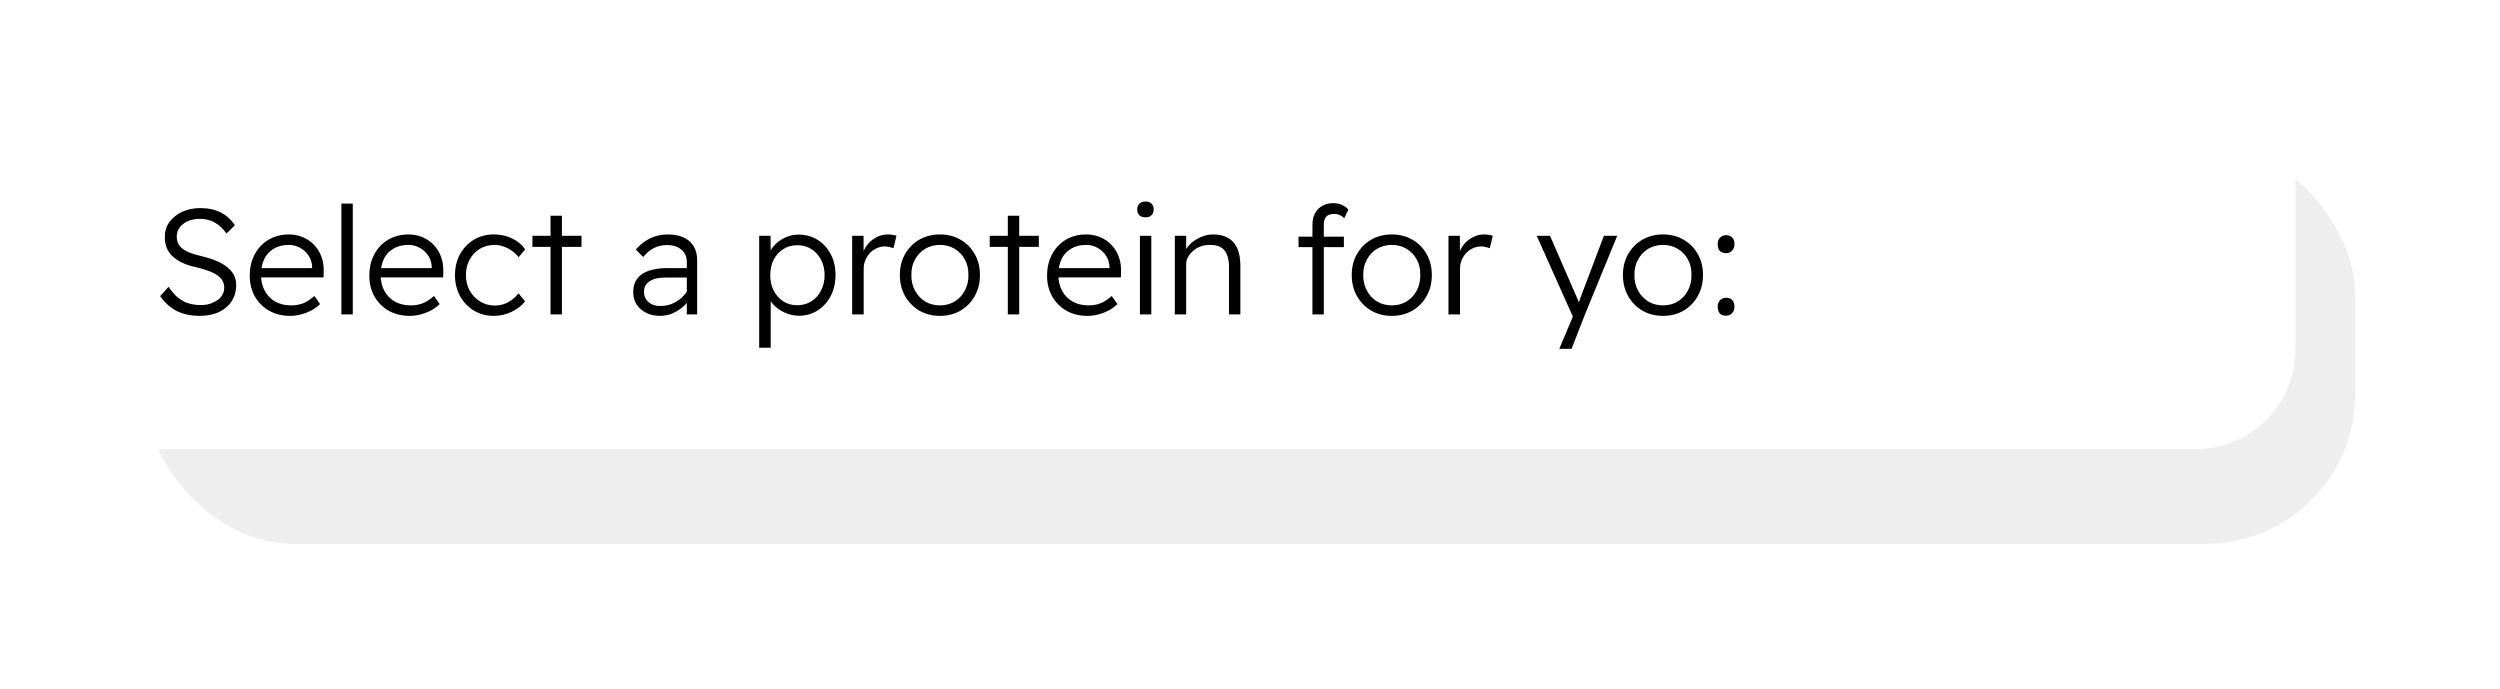 <svg width="501" height="138" viewBox="0 0 501 138" fill="none" xmlns="http://www.w3.org/2000/svg">
<g filter="url(#filter0_f_1072_3)">
<rect x="29" y="29" width="443" height="80" rx="30" fill="black" fill-opacity="0.07"/>
</g>
<path d="M4 35C4 23.954 12.954 15 24 15H440C451.046 15 460 23.954 460 35V70C460 81.046 451.046 90 440 90H4V35Z" fill="white"/>
<path d="M39.984 63.3C38.244 63.3 36.714 62.97 35.394 62.31C34.094 61.63 32.994 60.64 32.094 59.34L33.774 57.48C34.674 58.8 35.624 59.74 36.624 60.3C37.644 60.86 38.844 61.14 40.224 61.14C41.104 61.14 41.894 60.99 42.594 60.69C43.314 60.39 43.884 59.98 44.304 59.46C44.724 58.94 44.934 58.35 44.934 57.69C44.934 57.25 44.854 56.85 44.694 56.49C44.554 56.13 44.324 55.81 44.004 55.53C43.704 55.25 43.324 54.99 42.864 54.75C42.404 54.51 41.874 54.3 41.274 54.12C40.694 53.92 40.034 53.73 39.294 53.55C38.254 53.33 37.344 53.04 36.564 52.68C35.804 52.32 35.154 51.89 34.614 51.39C34.074 50.89 33.674 50.32 33.414 49.68C33.154 49.02 33.024 48.28 33.024 47.46C33.024 46.34 33.334 45.35 33.954 44.49C34.594 43.63 35.444 42.95 36.504 42.45C37.584 41.95 38.794 41.7 40.134 41.7C41.754 41.7 43.134 42 44.274 42.6C45.434 43.2 46.364 44.05 47.064 45.15L45.384 46.8C44.744 45.86 43.984 45.14 43.104 44.64C42.244 44.12 41.234 43.86 40.074 43.86C39.174 43.86 38.374 44.01 37.674 44.31C36.974 44.61 36.424 45.03 36.024 45.57C35.624 46.09 35.424 46.7 35.424 47.4C35.424 47.9 35.514 48.36 35.694 48.78C35.894 49.18 36.184 49.53 36.564 49.83C36.944 50.13 37.434 50.4 38.034 50.64C38.634 50.88 39.344 51.09 40.164 51.27C41.284 51.53 42.284 51.84 43.164 52.2C44.064 52.56 44.824 52.98 45.444 53.46C46.064 53.94 46.534 54.48 46.854 55.08C47.174 55.68 47.334 56.36 47.334 57.12C47.334 58.36 47.024 59.45 46.404 60.39C45.804 61.31 44.954 62.03 43.854 62.55C42.754 63.05 41.464 63.3 39.984 63.3ZM58.148 63.3C56.568 63.3 55.168 62.96 53.948 62.28C52.728 61.58 51.768 60.62 51.068 59.4C50.388 58.18 50.048 56.79 50.048 55.23C50.048 54.01 50.238 52.9 50.618 51.9C51.018 50.88 51.558 50.01 52.238 49.29C52.938 48.55 53.768 47.98 54.728 47.58C55.688 47.18 56.738 46.98 57.878 46.98C58.878 46.98 59.808 47.16 60.668 47.52C61.548 47.88 62.308 48.4 62.948 49.08C63.588 49.74 64.078 50.53 64.418 51.45C64.758 52.35 64.908 53.35 64.868 54.45L64.838 55.59H51.698L51.218 53.73H62.948L62.528 54.24L62.558 53.49C62.518 52.63 62.278 51.87 61.838 51.21C61.398 50.55 60.828 50.03 60.128 49.65C59.448 49.27 58.698 49.08 57.878 49.08C56.718 49.08 55.718 49.33 54.878 49.83C54.038 50.31 53.398 51 52.958 51.9C52.538 52.78 52.318 53.84 52.298 55.08C52.318 56.32 52.578 57.4 53.078 58.32C53.578 59.22 54.278 59.93 55.178 60.45C56.098 60.95 57.158 61.2 58.358 61.2C59.218 61.2 60.018 61.06 60.758 60.78C61.498 60.48 62.248 59.99 63.008 59.31L64.148 60.93C63.668 61.41 63.098 61.83 62.438 62.19C61.798 62.53 61.108 62.8 60.368 63C59.628 63.2 58.888 63.3 58.148 63.3ZM68.416 63V40.8H70.696V63H68.416ZM82.112 63.3C80.532 63.3 79.132 62.96 77.912 62.28C76.692 61.58 75.733 60.62 75.032 59.4C74.353 58.18 74.013 56.79 74.013 55.23C74.013 54.01 74.203 52.9 74.582 51.9C74.983 50.88 75.522 50.01 76.203 49.29C76.903 48.55 77.733 47.98 78.692 47.58C79.653 47.18 80.703 46.98 81.843 46.98C82.843 46.98 83.772 47.16 84.632 47.52C85.513 47.88 86.272 48.4 86.912 49.08C87.552 49.74 88.043 50.53 88.382 51.45C88.722 52.35 88.873 53.35 88.832 54.45L88.802 55.59H75.662L75.183 53.73H86.912L86.493 54.24L86.522 53.49C86.483 52.63 86.243 51.87 85.802 51.21C85.362 50.55 84.793 50.03 84.093 49.65C83.412 49.27 82.662 49.08 81.843 49.08C80.683 49.08 79.683 49.33 78.843 49.83C78.002 50.31 77.362 51 76.922 51.9C76.502 52.78 76.282 53.84 76.263 55.08C76.282 56.32 76.543 57.4 77.043 58.32C77.543 59.22 78.243 59.93 79.142 60.45C80.062 60.95 81.123 61.2 82.323 61.2C83.183 61.2 83.983 61.06 84.722 60.78C85.463 60.48 86.213 59.99 86.972 59.31L88.112 60.93C87.632 61.41 87.062 61.83 86.403 62.19C85.763 62.53 85.073 62.8 84.332 63C83.593 63.2 82.853 63.3 82.112 63.3ZM98.951 63.3C97.451 63.3 96.111 62.94 94.93 62.22C93.77 61.5 92.85 60.53 92.171 59.31C91.51 58.07 91.18 56.67 91.18 55.11C91.18 53.57 91.51 52.19 92.171 50.97C92.85 49.73 93.77 48.76 94.93 48.06C96.111 47.34 97.451 46.98 98.951 46.98C100.31 46.98 101.54 47.25 102.64 47.79C103.74 48.31 104.61 49.04 105.25 49.98L103.93 51.54C103.57 51.06 103.13 50.64 102.61 50.28C102.09 49.9 101.53 49.61 100.93 49.41C100.33 49.19 99.731 49.08 99.13 49.08C98.031 49.08 97.04 49.34 96.16 49.86C95.3 50.38 94.621 51.1 94.121 52.02C93.621 52.92 93.371 53.95 93.371 55.11C93.371 56.27 93.621 57.31 94.121 58.23C94.641 59.15 95.341 59.88 96.221 60.42C97.1 60.96 98.081 61.23 99.16 61.23C99.76 61.23 100.34 61.14 100.9 60.96C101.48 60.76 102.02 60.48 102.52 60.12C103.02 59.76 103.49 59.32 103.93 58.8L105.22 60.39C104.56 61.25 103.66 61.95 102.52 62.49C101.4 63.03 100.21 63.3 98.951 63.3ZM110.327 63V43.23H112.607V63H110.327ZM106.697 49.47V47.25H116.537V49.47H106.697ZM137.637 63V52.5C137.637 51.48 137.277 50.66 136.557 50.04C135.837 49.42 134.887 49.11 133.707 49.11C132.727 49.11 131.837 49.31 131.037 49.71C130.237 50.11 129.527 50.71 128.907 51.51L127.407 50.01C128.307 48.99 129.287 48.23 130.347 47.73C131.427 47.23 132.597 46.98 133.857 46.98C135.057 46.98 136.097 47.18 136.977 47.58C137.857 47.98 138.527 48.56 138.987 49.32C139.467 50.08 139.707 51 139.707 52.08V63H137.637ZM132.237 63.3C131.217 63.3 130.307 63.1 129.507 62.7C128.707 62.3 128.067 61.75 127.587 61.05C127.127 60.33 126.897 59.49 126.897 58.53C126.897 57.75 127.037 57.06 127.317 56.46C127.617 55.86 128.047 55.36 128.607 54.96C129.167 54.56 129.877 54.26 130.737 54.06C131.597 53.84 132.577 53.73 133.677 53.73H138.657L138.477 55.62H133.377C132.677 55.62 132.057 55.68 131.517 55.8C130.997 55.92 130.547 56.11 130.167 56.37C129.807 56.61 129.527 56.91 129.327 57.27C129.147 57.61 129.057 58.02 129.057 58.5C129.057 59.06 129.197 59.56 129.477 60C129.777 60.42 130.167 60.75 130.647 60.99C131.147 61.21 131.707 61.32 132.327 61.32C133.147 61.32 133.917 61.18 134.637 60.9C135.357 60.6 135.997 60.2 136.557 59.7C137.137 59.18 137.597 58.6 137.937 57.96L138.567 59.4C138.127 60.16 137.577 60.84 136.917 61.44C136.257 62.02 135.527 62.48 134.727 62.82C133.947 63.14 133.117 63.3 132.237 63.3ZM152.14 69.69V47.25H154.42L154.45 51.42L154.03 51.27C154.21 50.51 154.59 49.81 155.17 49.17C155.77 48.53 156.49 48.01 157.33 47.61C158.19 47.21 159.08 47.01 160 47.01C161.44 47.01 162.72 47.36 163.84 48.06C164.96 48.76 165.84 49.72 166.48 50.94C167.12 52.16 167.44 53.55 167.44 55.11C167.44 56.67 167.12 58.07 166.48 59.31C165.84 60.53 164.96 61.5 163.84 62.22C162.74 62.92 161.5 63.27 160.12 63.27C159.14 63.27 158.2 63.07 157.3 62.67C156.42 62.27 155.66 61.74 155.02 61.08C154.4 60.42 154.02 59.71 153.88 58.95L154.45 58.71V69.69H152.14ZM159.76 61.17C160.82 61.17 161.76 60.91 162.58 60.39C163.42 59.87 164.07 59.15 164.53 58.23C165.01 57.31 165.25 56.27 165.25 55.11C165.25 53.97 165.01 52.95 164.53 52.05C164.07 51.15 163.43 50.44 162.61 49.92C161.79 49.4 160.84 49.14 159.76 49.14C158.72 49.14 157.79 49.4 156.97 49.92C156.17 50.42 155.53 51.12 155.05 52.02C154.59 52.92 154.36 53.96 154.36 55.14C154.36 56.3 154.59 57.34 155.05 58.26C155.53 59.16 156.17 59.87 156.97 60.39C157.79 60.91 158.72 61.17 159.76 61.17ZM170.773 63V47.25H173.053L173.083 51.81L172.813 51.03C173.013 50.31 173.353 49.64 173.833 49.02C174.333 48.4 174.933 47.91 175.633 47.55C176.333 47.17 177.103 46.98 177.943 46.98C178.283 46.98 178.603 47.01 178.903 47.07C179.203 47.11 179.453 47.17 179.653 47.25L179.053 49.74C178.773 49.64 178.483 49.56 178.183 49.5C177.903 49.42 177.633 49.38 177.373 49.38C176.753 49.38 176.173 49.51 175.633 49.77C175.113 50.01 174.663 50.34 174.283 50.76C173.903 51.18 173.603 51.66 173.383 52.2C173.183 52.72 173.083 53.26 173.083 53.82V63H170.773ZM188.371 63.3C186.831 63.3 185.451 62.95 184.231 62.25C183.031 61.53 182.081 60.56 181.381 59.34C180.681 58.1 180.331 56.69 180.331 55.11C180.331 53.53 180.681 52.13 181.381 50.91C182.081 49.69 183.031 48.73 184.231 48.03C185.451 47.33 186.831 46.98 188.371 46.98C189.911 46.98 191.281 47.33 192.481 48.03C193.701 48.73 194.651 49.69 195.331 50.91C196.031 52.13 196.381 53.53 196.381 55.11C196.381 56.69 196.031 58.1 195.331 59.34C194.651 60.56 193.701 61.53 192.481 62.25C191.281 62.95 189.911 63.3 188.371 63.3ZM188.371 61.2C189.471 61.2 190.451 60.94 191.311 60.42C192.191 59.88 192.871 59.15 193.351 58.23C193.851 57.31 194.091 56.27 194.071 55.11C194.091 53.93 193.851 52.89 193.351 51.99C192.871 51.09 192.191 50.38 191.311 49.86C190.451 49.34 189.471 49.08 188.371 49.08C187.271 49.08 186.281 49.34 185.401 49.86C184.541 50.38 183.861 51.1 183.361 52.02C182.861 52.92 182.621 53.95 182.641 55.11C182.621 56.27 182.861 57.31 183.361 58.23C183.861 59.15 184.541 59.88 185.401 60.42C186.281 60.94 187.271 61.2 188.371 61.2ZM201.968 63V43.23H204.248V63H201.968ZM198.338 49.47V47.25H208.178V49.47H198.338ZM217.933 63.3C216.353 63.3 214.953 62.96 213.733 62.28C212.513 61.58 211.553 60.62 210.853 59.4C210.173 58.18 209.833 56.79 209.833 55.23C209.833 54.01 210.023 52.9 210.403 51.9C210.803 50.88 211.343 50.01 212.023 49.29C212.723 48.55 213.553 47.98 214.513 47.58C215.473 47.18 216.523 46.98 217.663 46.98C218.663 46.98 219.593 47.16 220.453 47.52C221.333 47.88 222.093 48.4 222.733 49.08C223.373 49.74 223.863 50.53 224.203 51.45C224.543 52.35 224.693 53.35 224.653 54.45L224.623 55.59H211.483L211.003 53.73H222.733L222.313 54.24L222.343 53.49C222.303 52.63 222.063 51.87 221.623 51.21C221.183 50.55 220.613 50.03 219.913 49.65C219.233 49.27 218.483 49.08 217.663 49.08C216.503 49.08 215.503 49.33 214.663 49.83C213.823 50.31 213.183 51 212.743 51.9C212.323 52.78 212.103 53.84 212.083 55.08C212.103 56.32 212.363 57.4 212.863 58.32C213.363 59.22 214.063 59.93 214.963 60.45C215.883 60.95 216.943 61.2 218.143 61.2C219.003 61.2 219.803 61.06 220.543 60.78C221.283 60.48 222.033 59.99 222.793 59.31L223.933 60.93C223.453 61.41 222.883 61.83 222.223 62.19C221.583 62.53 220.893 62.8 220.153 63C219.413 63.2 218.673 63.3 217.933 63.3ZM228.441 63V47.25H230.721V63H228.441ZM229.551 43.56C229.031 43.56 228.621 43.42 228.321 43.14C228.041 42.84 227.901 42.45 227.901 41.97C227.901 41.49 228.041 41.11 228.321 40.83C228.621 40.53 229.031 40.38 229.551 40.38C230.071 40.38 230.471 40.52 230.751 40.8C231.051 41.08 231.201 41.47 231.201 41.97C231.201 42.43 231.061 42.81 230.781 43.11C230.501 43.41 230.091 43.56 229.551 43.56ZM235.431 63V47.25H237.711V50.61L237.261 50.88C237.481 50.18 237.881 49.54 238.461 48.96C239.041 48.38 239.741 47.91 240.561 47.55C241.381 47.17 242.231 46.98 243.111 46.98C244.291 46.98 245.281 47.21 246.081 47.67C246.901 48.11 247.521 48.8 247.941 49.74C248.361 50.68 248.571 51.87 248.571 53.31V63H246.291V53.46C246.291 52.44 246.141 51.6 245.841 50.94C245.561 50.28 245.131 49.8 244.551 49.5C243.991 49.2 243.281 49.06 242.421 49.08C241.741 49.08 241.111 49.19 240.531 49.41C239.971 49.63 239.481 49.93 239.061 50.31C238.641 50.67 238.311 51.08 238.071 51.54C237.831 51.98 237.711 52.42 237.711 52.86V63H236.601C236.421 63 236.231 63 236.031 63C235.831 63 235.631 63 235.431 63ZM263.013 63V45.06C263.013 44.16 263.183 43.39 263.523 42.75C263.883 42.09 264.373 41.59 264.993 41.25C265.633 40.89 266.353 40.71 267.153 40.71C267.833 40.71 268.433 40.83 268.953 41.07C269.473 41.31 269.893 41.63 270.213 42.03L269.373 43.74C269.093 43.44 268.783 43.22 268.443 43.08C268.103 42.94 267.753 42.87 267.393 42.87C266.953 42.87 266.573 42.94 266.253 43.08C265.933 43.22 265.693 43.46 265.533 43.8C265.373 44.12 265.293 44.54 265.293 45.06V63H264.183C263.983 63 263.783 63 263.583 63C263.383 63 263.193 63 263.013 63ZM260.223 49.53V47.43H269.313V49.53H260.223ZM278.928 63.3C277.388 63.3 276.008 62.95 274.788 62.25C273.588 61.53 272.638 60.56 271.938 59.34C271.238 58.1 270.888 56.69 270.888 55.11C270.888 53.53 271.238 52.13 271.938 50.91C272.638 49.69 273.588 48.73 274.788 48.03C276.008 47.33 277.388 46.98 278.928 46.98C280.468 46.98 281.838 47.33 283.038 48.03C284.258 48.73 285.208 49.69 285.888 50.91C286.588 52.13 286.938 53.53 286.938 55.11C286.938 56.69 286.588 58.1 285.888 59.34C285.208 60.56 284.258 61.53 283.038 62.25C281.838 62.95 280.468 63.3 278.928 63.3ZM278.928 61.2C280.028 61.2 281.008 60.94 281.868 60.42C282.748 59.88 283.428 59.15 283.908 58.23C284.408 57.31 284.648 56.27 284.628 55.11C284.648 53.93 284.408 52.89 283.908 51.99C283.428 51.09 282.748 50.38 281.868 49.86C281.008 49.34 280.028 49.08 278.928 49.08C277.828 49.08 276.838 49.34 275.958 49.86C275.098 50.38 274.418 51.1 273.918 52.02C273.418 52.92 273.178 53.95 273.198 55.11C273.178 56.27 273.418 57.31 273.918 58.23C274.418 59.15 275.098 59.88 275.958 60.42C276.838 60.94 277.828 61.2 278.928 61.2ZM290.275 63V47.25H292.555L292.585 51.81L292.315 51.03C292.515 50.31 292.855 49.64 293.335 49.02C293.835 48.4 294.435 47.91 295.135 47.55C295.835 47.17 296.605 46.98 297.445 46.98C297.785 46.98 298.105 47.01 298.405 47.07C298.705 47.11 298.955 47.17 299.155 47.25L298.555 49.74C298.275 49.64 297.985 49.56 297.685 49.5C297.405 49.42 297.135 49.38 296.875 49.38C296.255 49.38 295.675 49.51 295.135 49.77C294.615 50.01 294.165 50.34 293.785 50.76C293.405 51.18 293.105 51.66 292.885 52.2C292.685 52.72 292.585 53.26 292.585 53.82V63H290.275ZM312.485 69.9L315.545 62.61L315.635 64.41L307.955 47.25H310.625L316.025 59.67C316.145 59.91 316.255 60.19 316.355 60.51C316.475 60.81 316.575 61.1 316.655 61.38L316.025 61.56C316.165 61.2 316.295 60.85 316.415 60.51C316.555 60.15 316.685 59.8 316.805 59.46L321.425 47.25H324.095L317.585 63.12L314.945 69.9H312.485ZM333.273 63.3C331.733 63.3 330.353 62.95 329.133 62.25C327.933 61.53 326.983 60.56 326.283 59.34C325.583 58.1 325.233 56.69 325.233 55.11C325.233 53.53 325.583 52.13 326.283 50.91C326.983 49.69 327.933 48.73 329.133 48.03C330.353 47.33 331.733 46.98 333.273 46.98C334.813 46.98 336.183 47.33 337.383 48.03C338.603 48.73 339.553 49.69 340.233 50.91C340.933 52.13 341.283 53.53 341.283 55.11C341.283 56.69 340.933 58.1 340.233 59.34C339.553 60.56 338.603 61.53 337.383 62.25C336.183 62.95 334.813 63.3 333.273 63.3ZM333.273 61.2C334.373 61.2 335.353 60.94 336.213 60.42C337.093 59.88 337.773 59.15 338.253 58.23C338.753 57.31 338.993 56.27 338.973 55.11C338.993 53.93 338.753 52.89 338.253 51.99C337.773 51.09 337.093 50.38 336.213 49.86C335.353 49.34 334.373 49.08 333.273 49.08C332.173 49.08 331.183 49.34 330.303 49.86C329.443 50.38 328.763 51.1 328.263 52.02C327.763 52.92 327.523 53.95 327.543 55.11C327.523 56.27 327.763 57.31 328.263 58.23C328.763 59.15 329.443 59.88 330.303 60.42C331.183 60.94 332.173 61.2 333.273 61.2ZM345.91 63.27C345.37 63.27 344.95 63.12 344.65 62.82C344.37 62.5 344.23 62.05 344.23 61.47C344.23 60.93 344.38 60.5 344.68 60.18C345 59.84 345.41 59.67 345.91 59.67C346.45 59.67 346.86 59.83 347.14 60.15C347.44 60.45 347.59 60.89 347.59 61.47C347.59 61.99 347.43 62.42 347.11 62.76C346.81 63.1 346.41 63.27 345.91 63.27ZM345.91 50.73C345.37 50.73 344.95 50.58 344.65 50.28C344.37 49.96 344.23 49.51 344.23 48.93C344.23 48.39 344.38 47.96 344.68 47.64C345 47.3 345.41 47.13 345.91 47.13C346.45 47.13 346.86 47.29 347.14 47.61C347.44 47.91 347.59 48.35 347.59 48.93C347.59 49.45 347.43 49.88 347.11 50.22C346.81 50.56 346.41 50.73 345.91 50.73Z" fill="black"/>
<path d="M4 90C4 90 45.799 90 32.324 90C18.85 90 4 109 4 109V90Z" fill="white"/>
<defs>
<filter id="filter0_f_1072_3" x="0.7" y="0.7" width="499.6" height="136.6" filterUnits="userSpaceOnUse" color-interpolation-filters="sRGB">
<feFlood flood-opacity="0" result="BackgroundImageFix"/>
<feBlend mode="normal" in="SourceGraphic" in2="BackgroundImageFix" result="shape"/>
<feGaussianBlur stdDeviation="14.15" result="effect1_foregroundBlur_1072_3"/>
</filter>
</defs>
</svg>
